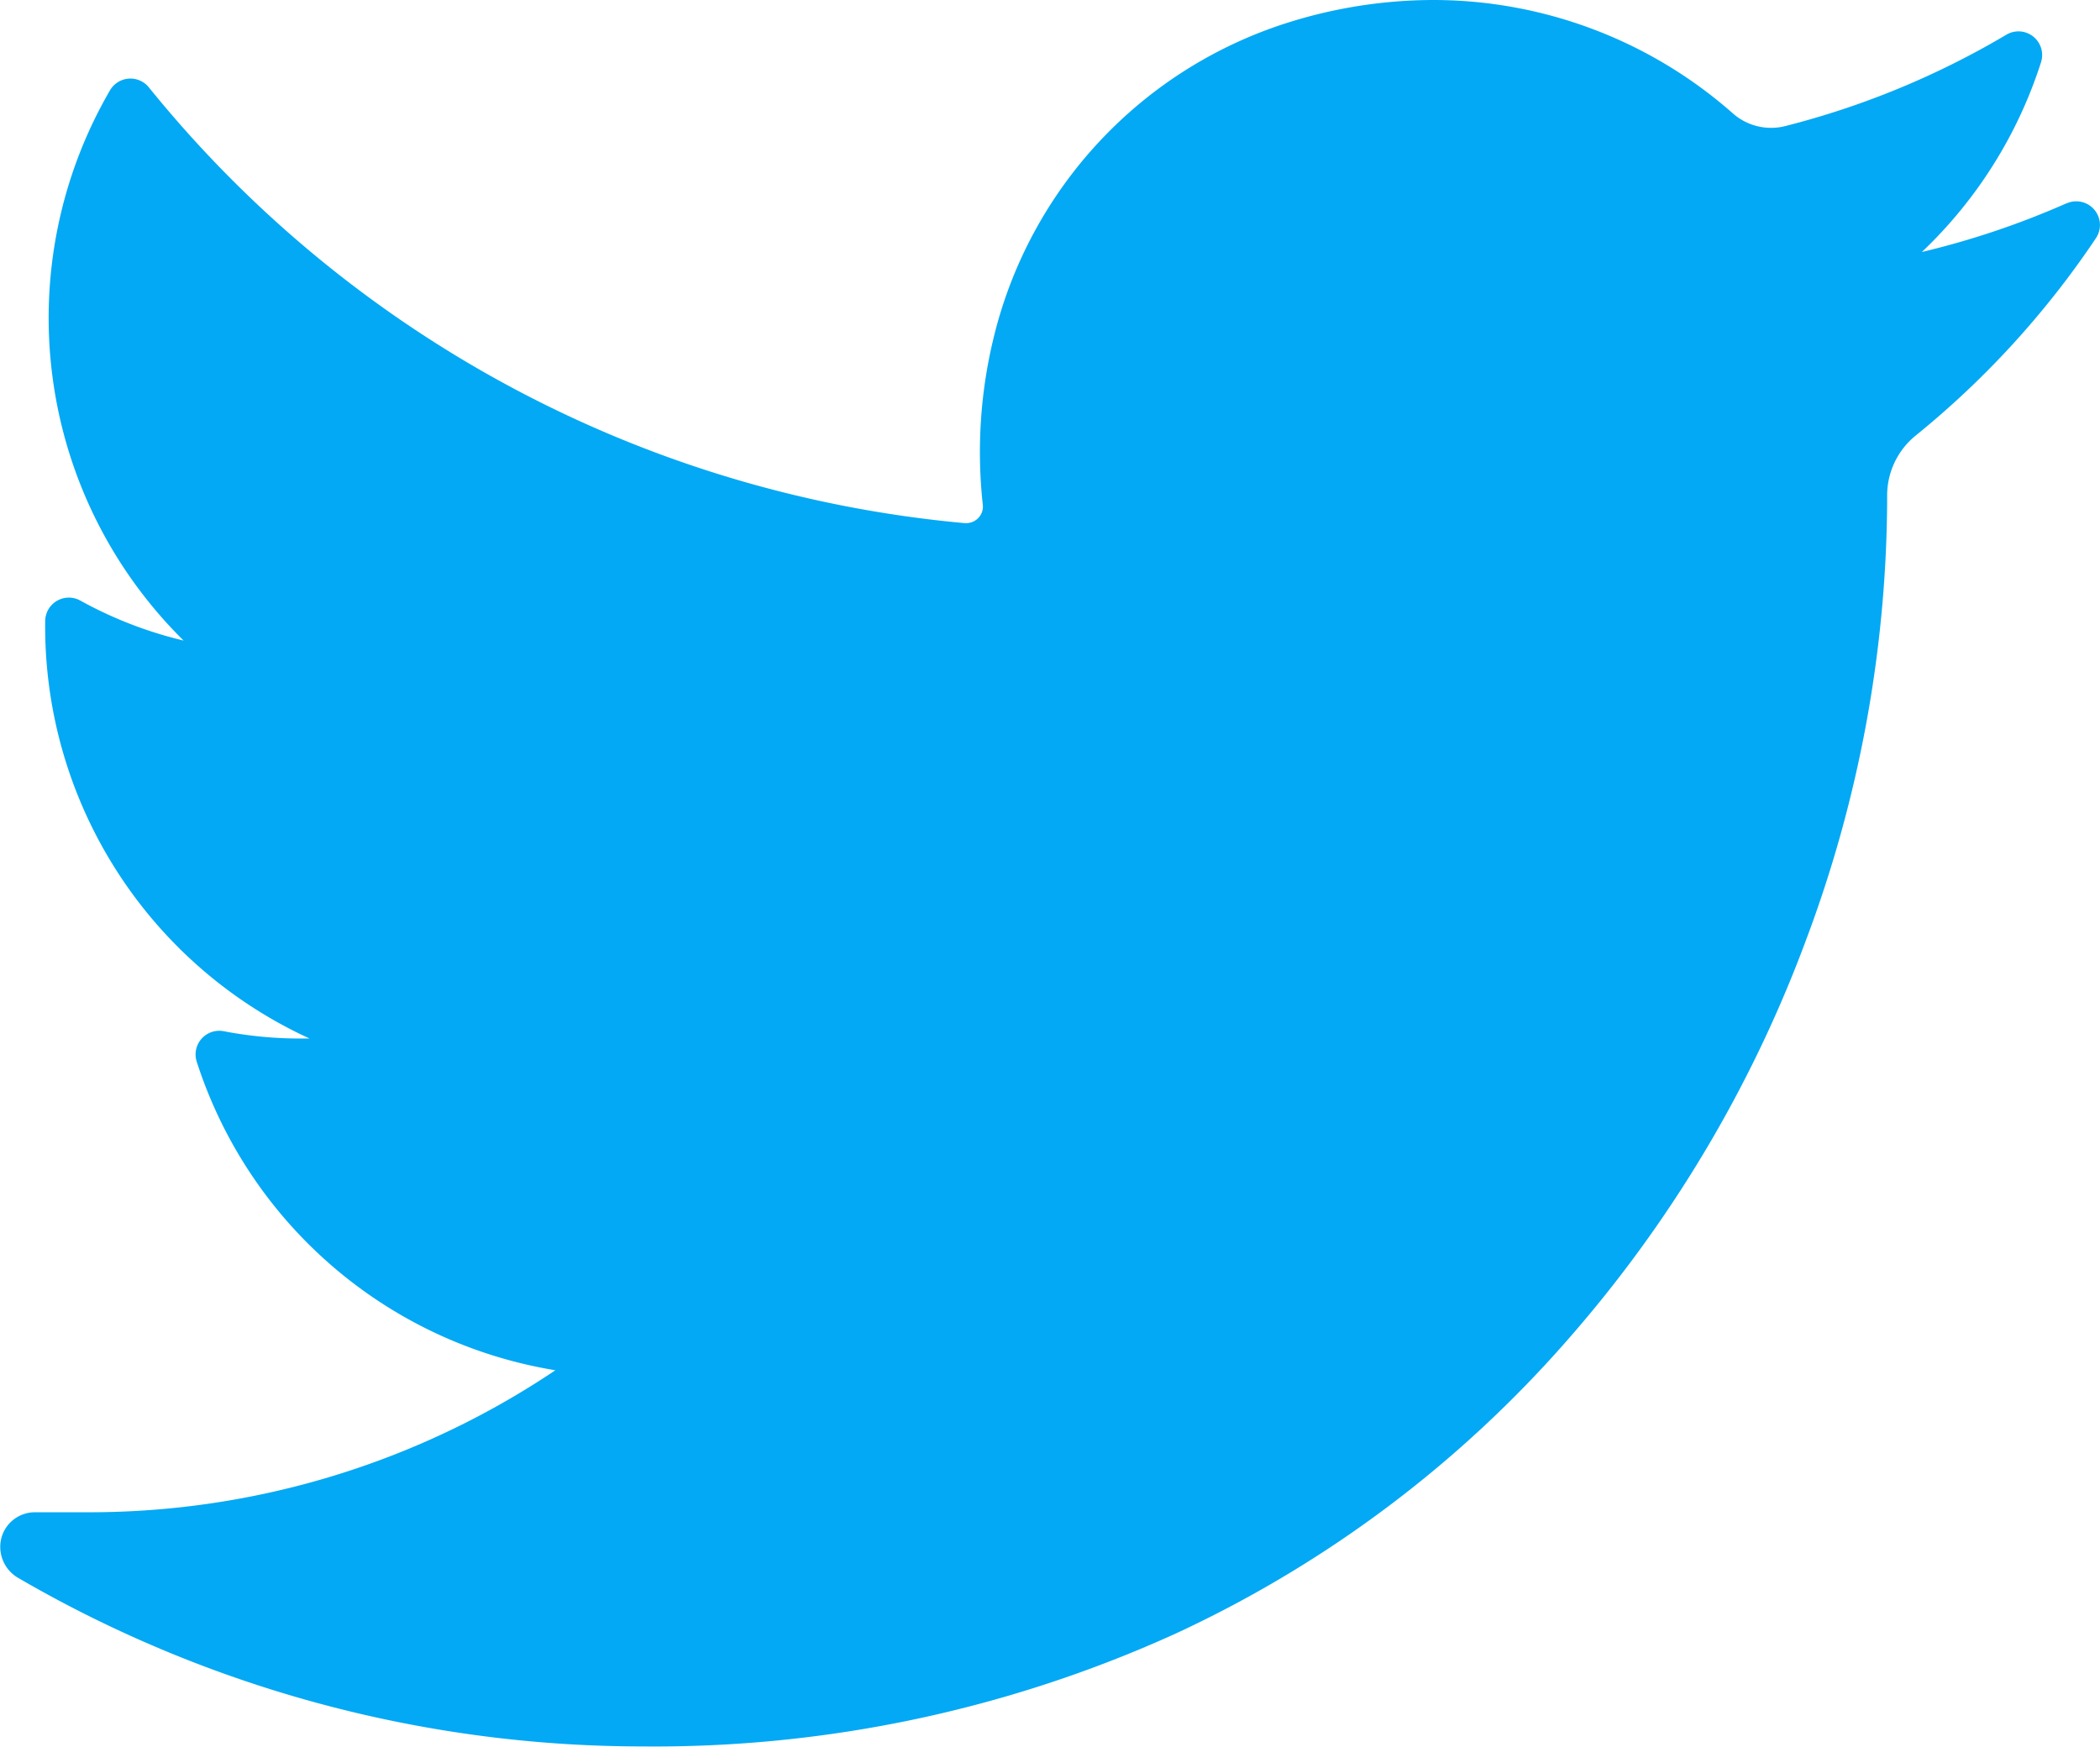 <svg xmlns="http://www.w3.org/2000/svg" width="23.421" height="19.482" viewBox="0 0 23.421 19.482"><defs><style>.a{fill:#03a9f4;}</style></defs><path class="a" d="M7626.119,7331.347a9.325,9.325,0,0,1-1.615.544,5.033,5.033,0,0,0,1.329-2.116h0a.264.264,0,0,0-.386-.308h0a9.337,9.337,0,0,1-2.469,1.02.644.644,0,0,1-.586-.146,5.053,5.053,0,0,0-3.341-1.261,5.412,5.412,0,0,0-1.6.247,4.892,4.892,0,0,0-3.3,3.524,5.39,5.39,0,0,0-.12,1.859.181.181,0,0,1-.045.142.186.186,0,0,1-.139.063h-.018a13.24,13.24,0,0,1-9.1-4.862h0a.264.264,0,0,0-.432.034h0a5.054,5.054,0,0,0,.821,6.138,4.558,4.558,0,0,1-1.152-.446h0a.264.264,0,0,0-.392.227h0a5.056,5.056,0,0,0,2.949,4.658h-.108a4.51,4.51,0,0,1-.851-.082h0a.264.264,0,0,0-.3.34h0a5.059,5.059,0,0,0,4,3.442,9.319,9.319,0,0,1-5.218,1.584h-.584a.387.387,0,0,0-.378.292.4.4,0,0,0,.192.442,13.858,13.858,0,0,0,6.964,1.878,14.046,14.046,0,0,0,5.951-1.263,13.141,13.141,0,0,0,4.354-3.263,14.3,14.3,0,0,0,2.666-4.465,14.11,14.11,0,0,0,.906-4.887v-.077a.861.861,0,0,1,.321-.669,9.968,9.968,0,0,0,2.008-2.2h0a.264.264,0,0,0-.326-.388Z" transform="translate(-7603.07 -7329.08)"/></svg>